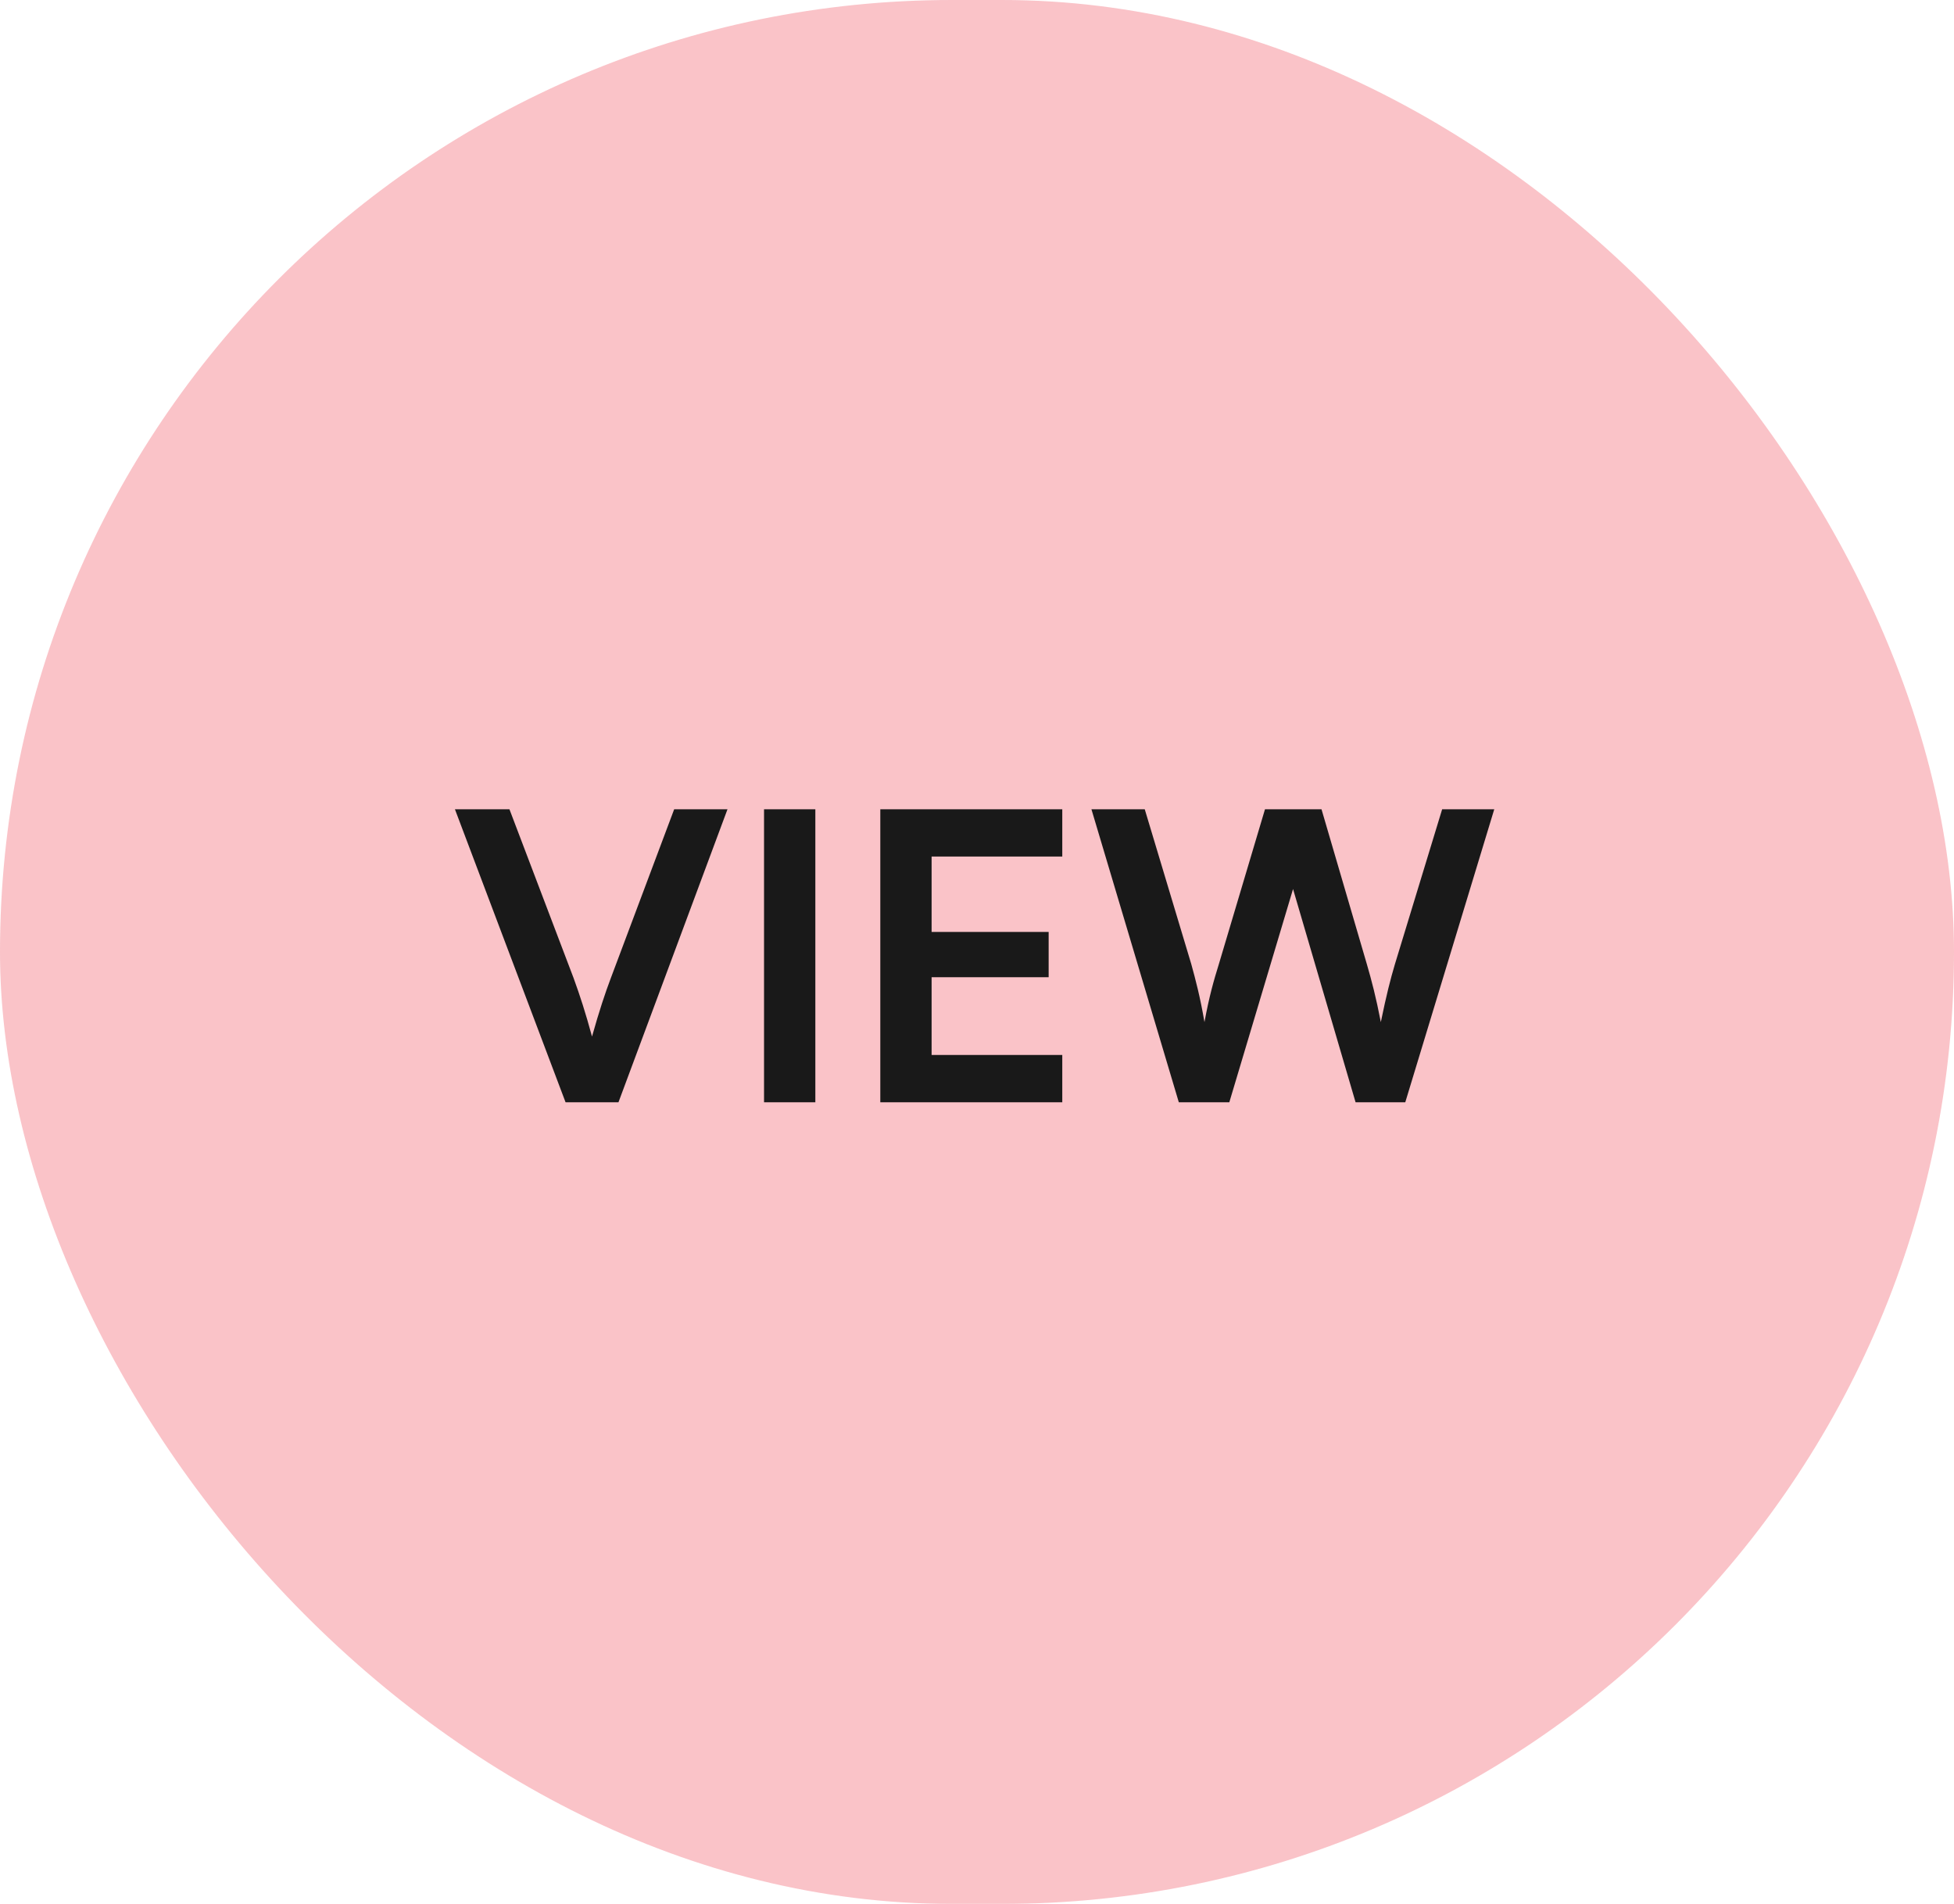 <svg width="78" height="76" viewBox="0 0 78 76" fill="none" xmlns="http://www.w3.org/2000/svg">
<g opacity="0.9">
<rect width="78" height="76" rx="38" fill="#F9BCC2"/>
<path d="M22.576 44L18.16 32.304H20.336L22.896 39.04C23.152 39.744 23.376 40.432 23.632 41.376C23.92 40.352 24.16 39.632 24.384 39.04L26.912 32.304H29.04L24.688 44H22.576ZM32.547 32.304V44H30.499V32.304H32.547ZM42.404 44H35.14V32.304H42.404V34.192H37.188V37.2H41.86V39.008H37.188V42.112H42.404V44ZM47.056 44L43.568 32.304H45.696L47.552 38.48C47.728 39.12 47.904 39.776 48.08 40.8C48.272 39.76 48.448 39.152 48.656 38.48L50.496 32.304H52.752L54.56 38.48C54.752 39.136 54.928 39.808 55.12 40.8C55.344 39.712 55.504 39.088 55.68 38.496L57.568 32.304H59.648L56.096 44H54.112L51.616 35.488L49.072 44H47.056Z" fill="black"/>
</g>
</svg>
